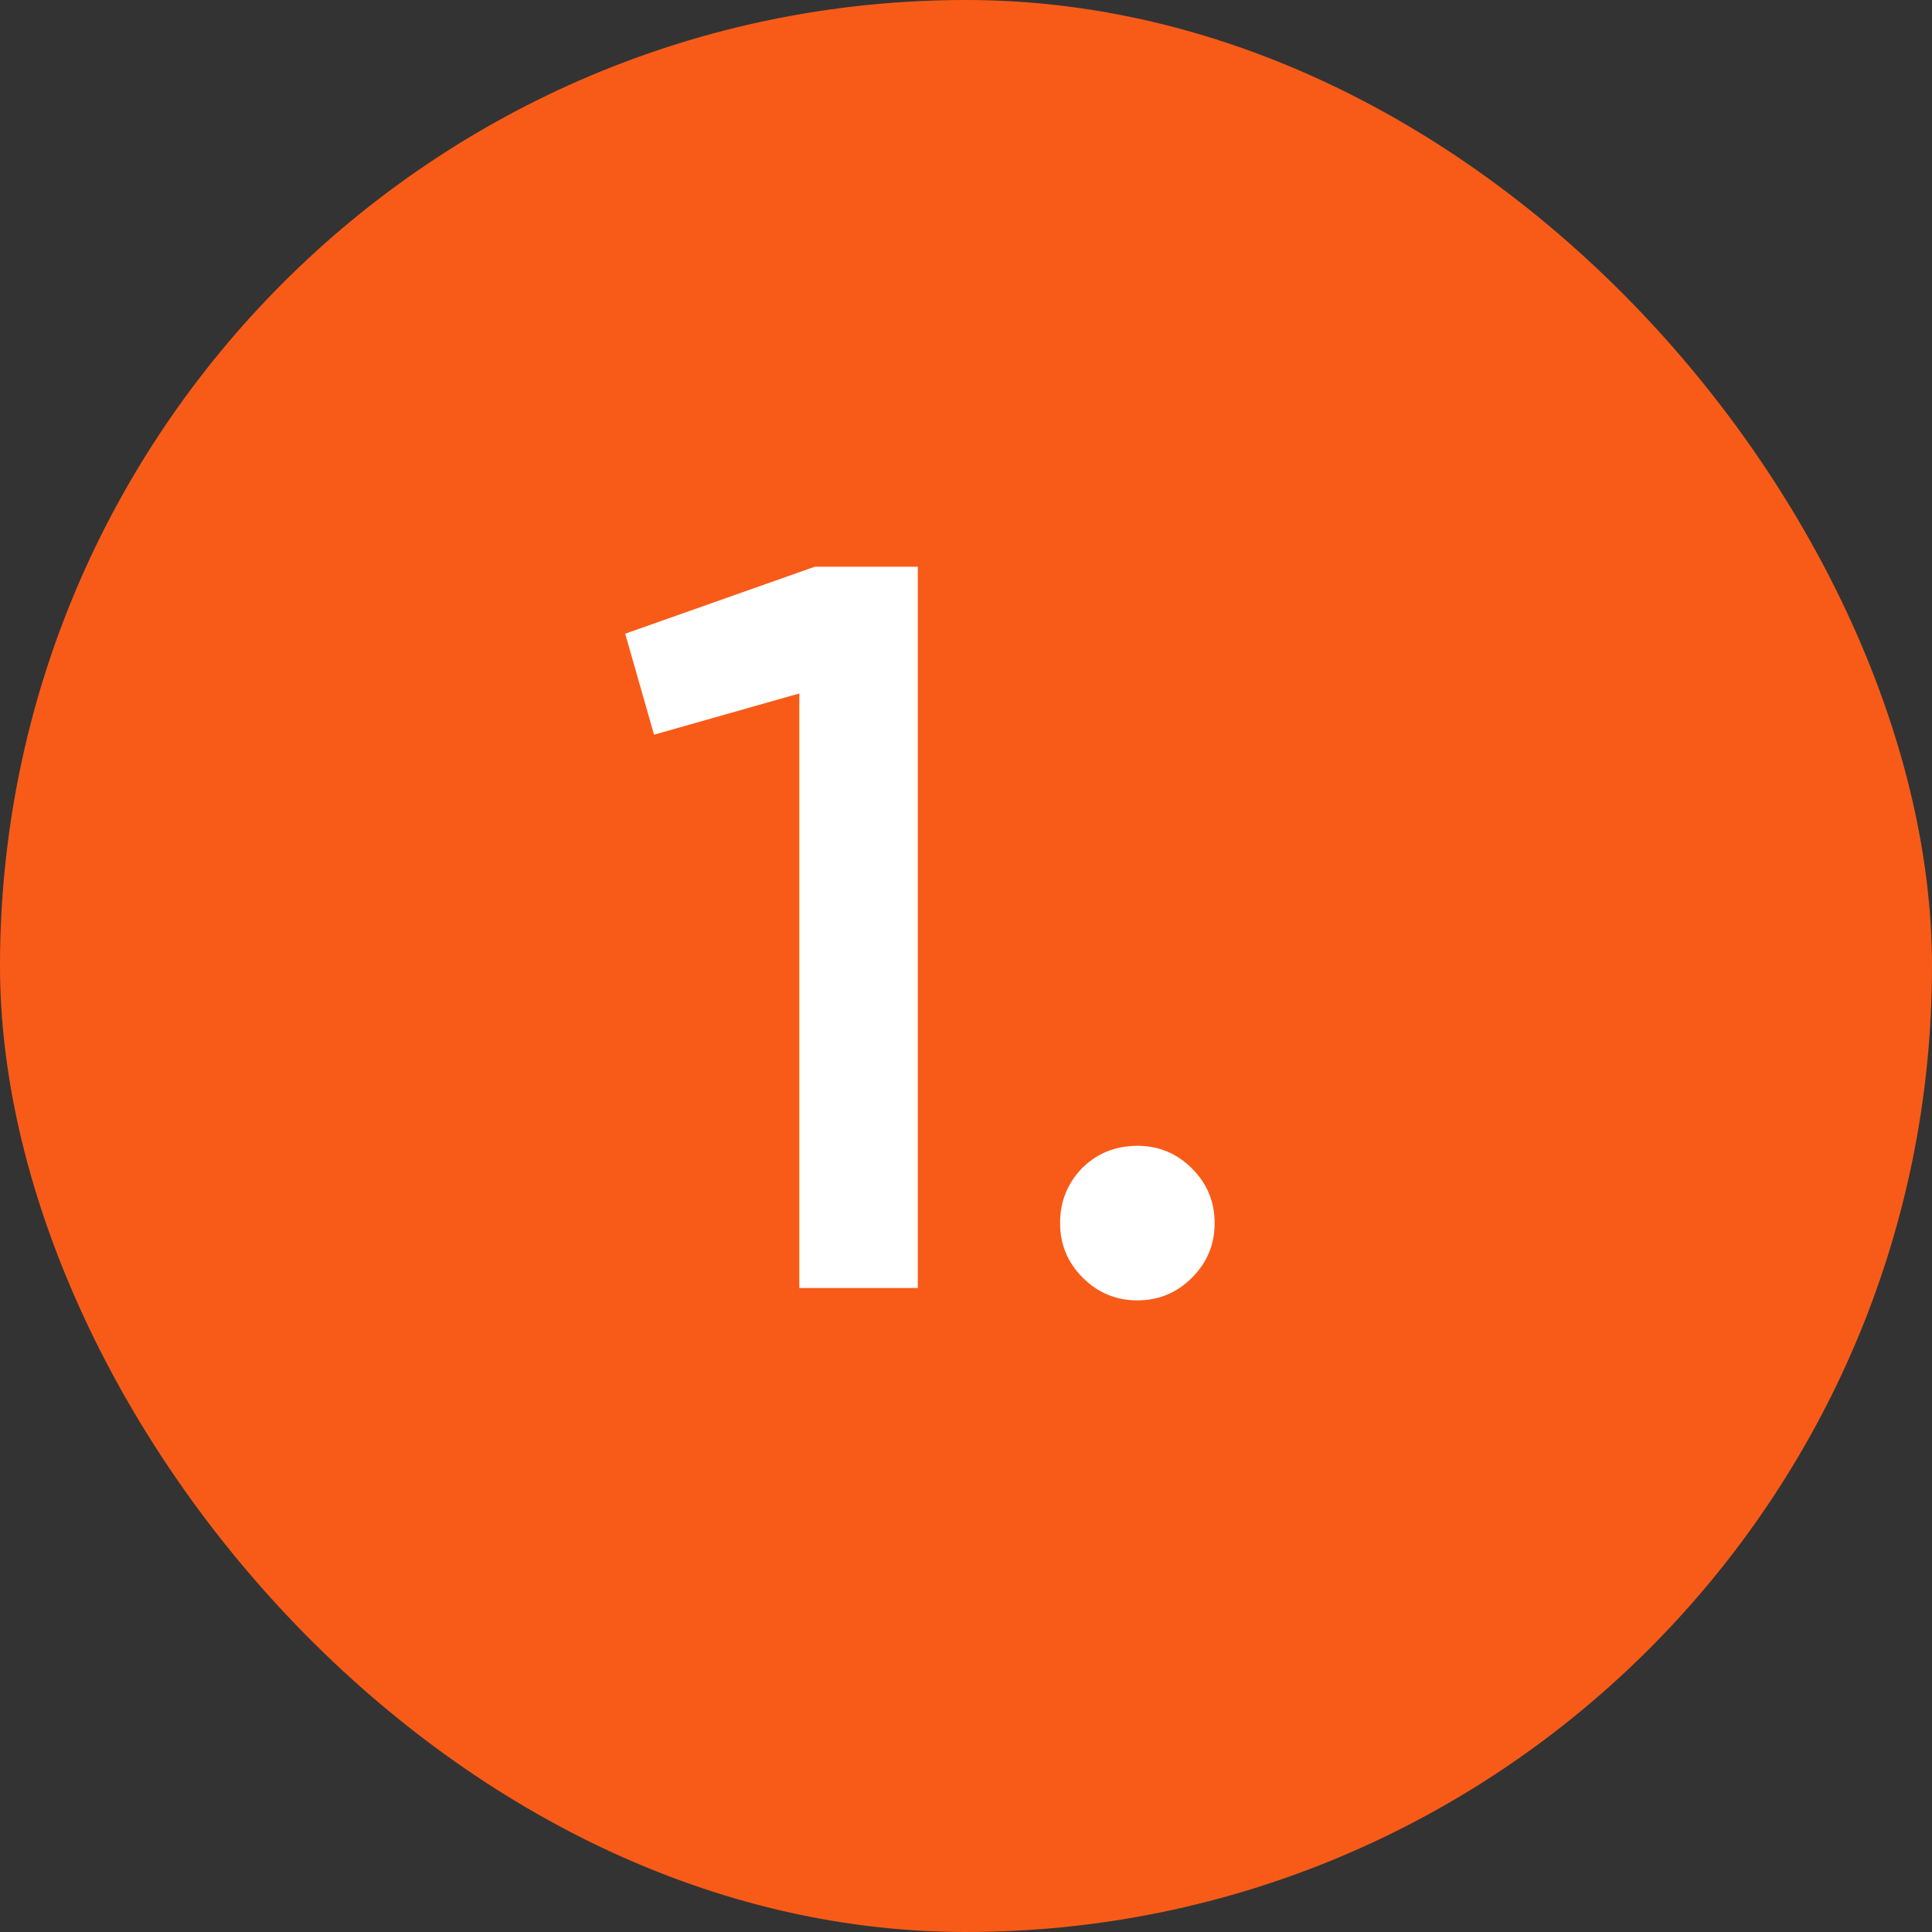 <?xml version="1.0" encoding="UTF-8"?> <svg xmlns="http://www.w3.org/2000/svg" width="30" height="30" viewBox="0 0 30 30" fill="none"><rect x="0" y="0" width="30" height="30" fill="#333333" stroke="none"/><rect width="30" height="30" rx="15" fill="#F85B18"></rect><path d="M12.652 8.8H14.252V20H12.412V10.768L10.156 11.408L9.708 9.84L12.652 8.8ZM18.509 19.84C18.274 20.075 17.992 20.192 17.661 20.192C17.331 20.192 17.048 20.075 16.813 19.84C16.578 19.605 16.461 19.323 16.461 18.992C16.461 18.661 16.573 18.379 16.797 18.144C17.032 17.909 17.32 17.792 17.661 17.792C17.992 17.792 18.274 17.909 18.509 18.144C18.744 18.379 18.861 18.661 18.861 18.992C18.861 19.323 18.744 19.605 18.509 19.84Z" fill="white"></path></svg> 